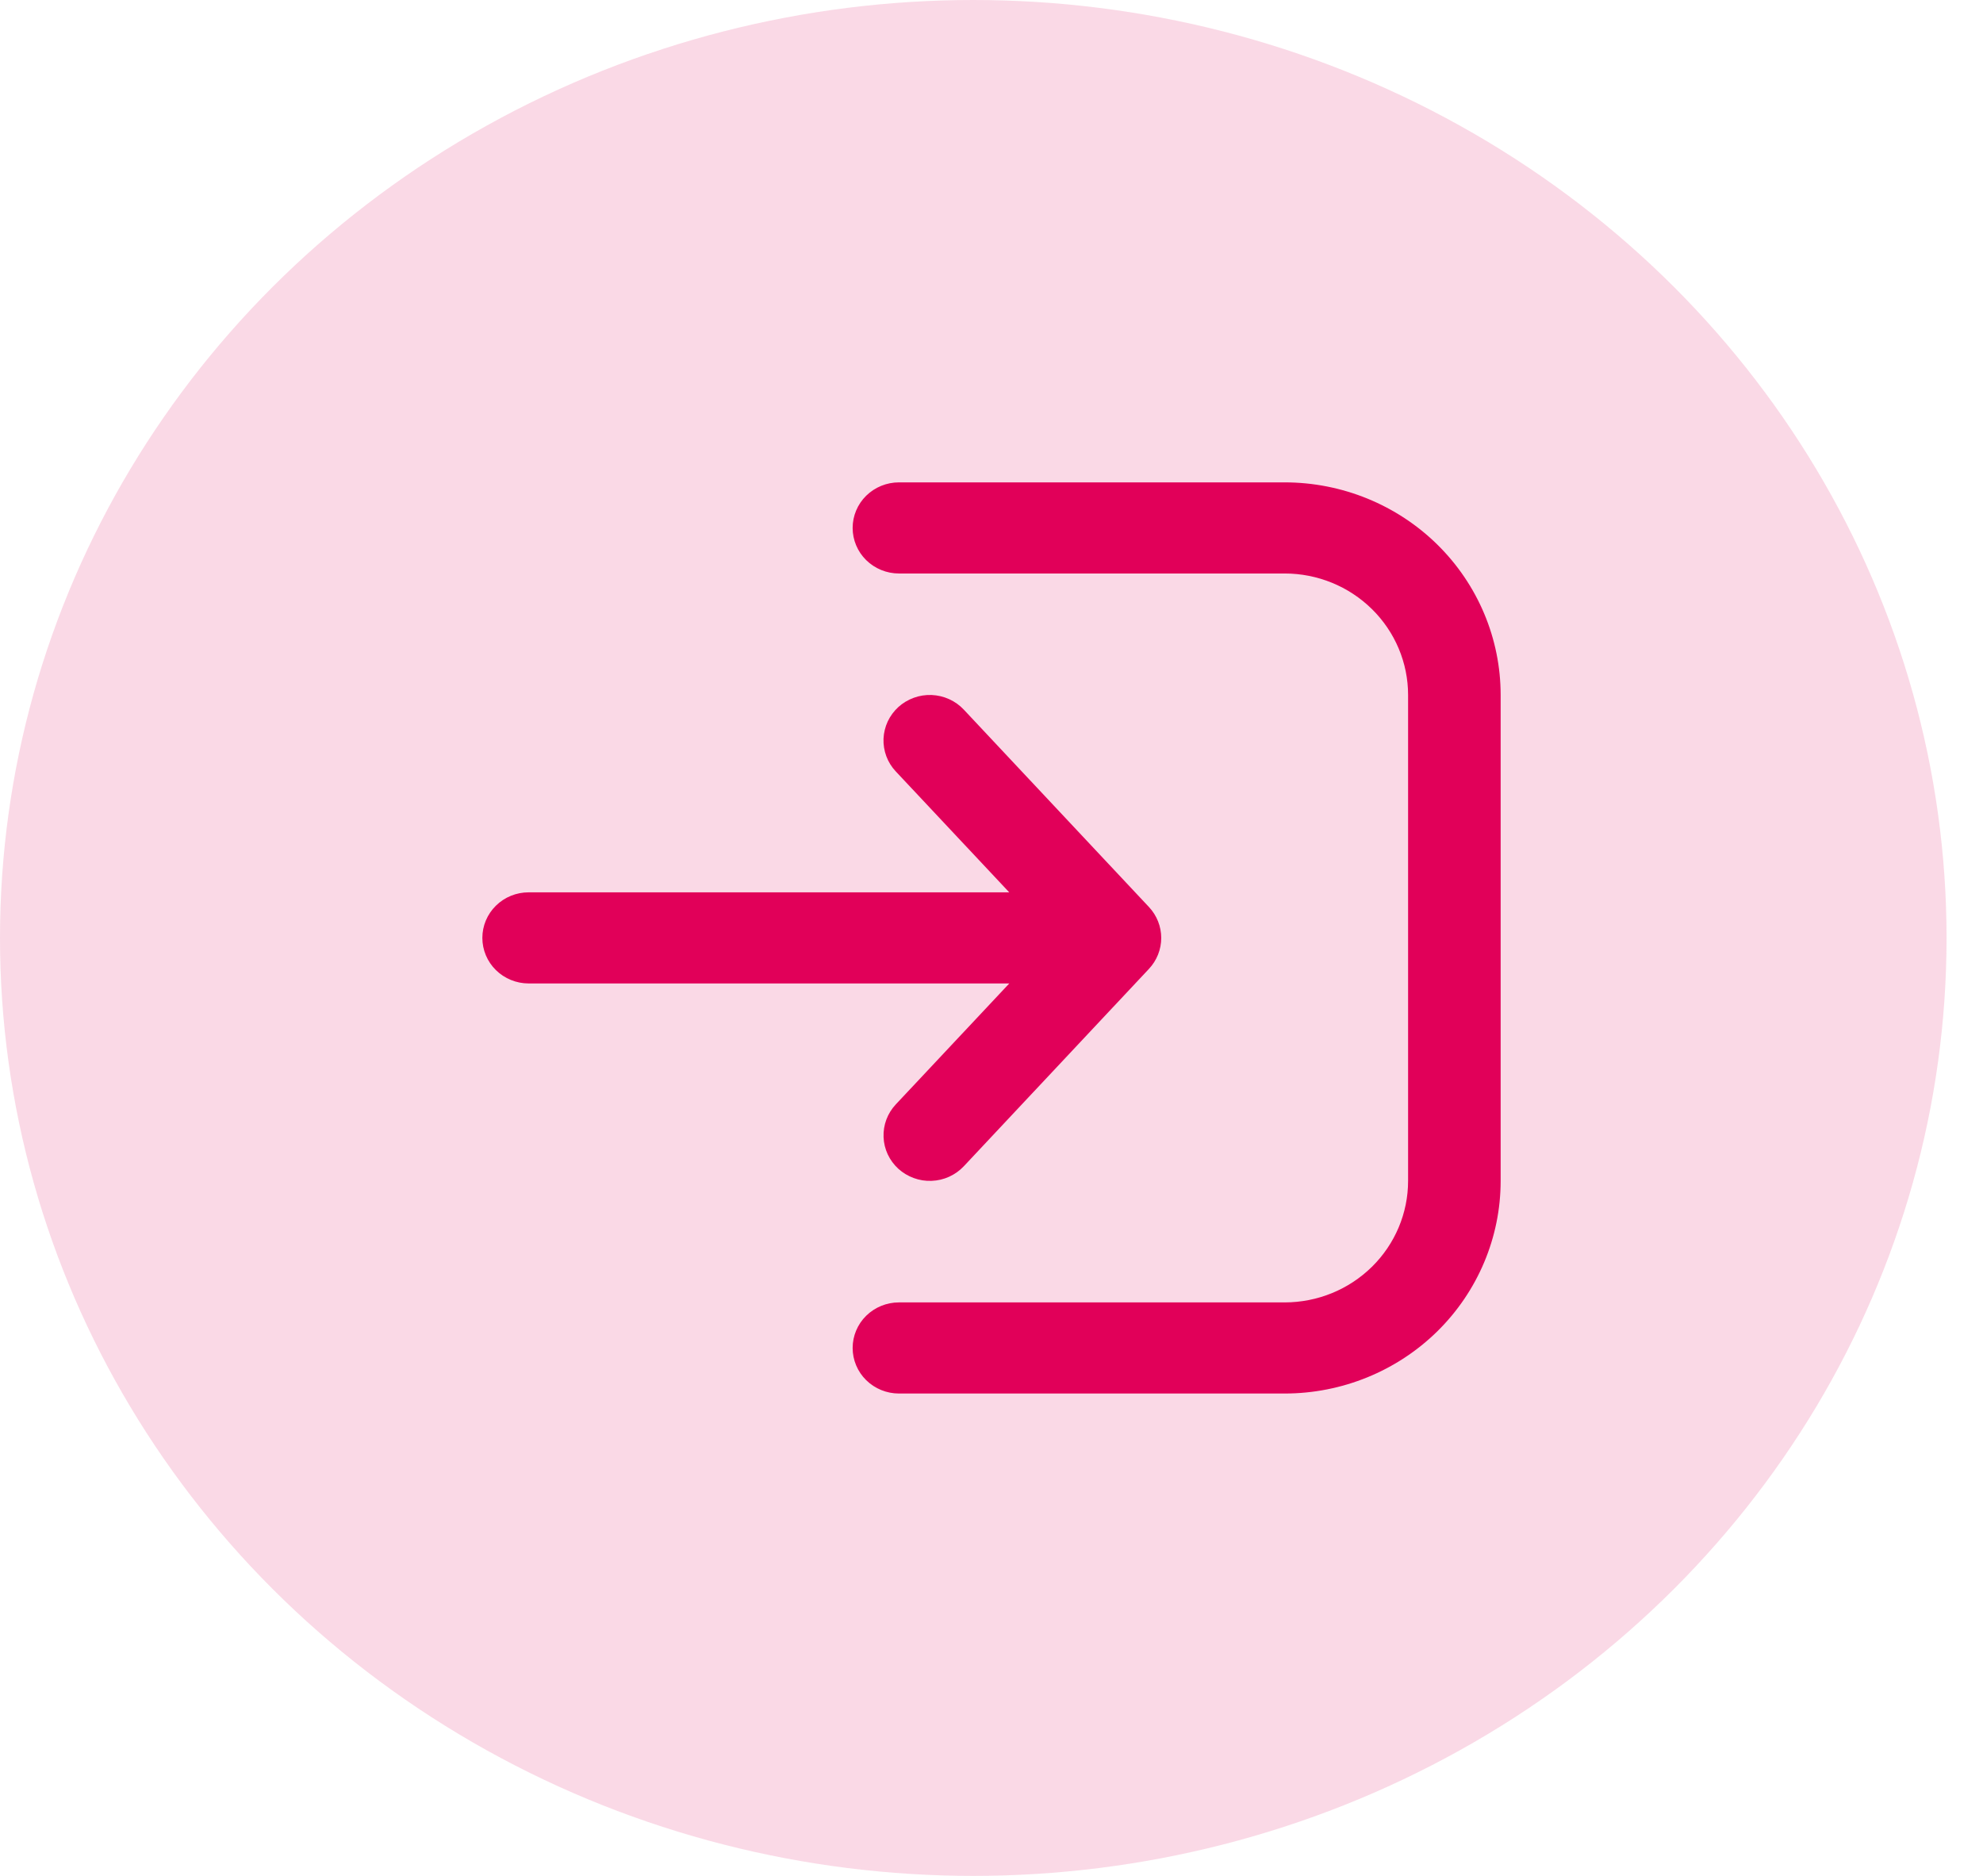 <svg width="37" height="35" viewBox="0 0 37 35" fill="none" xmlns="http://www.w3.org/2000/svg">
<ellipse cx="18.16" cy="17.5" rx="18.16" ry="17.5" fill="#E10059" fill-opacity="0.15"/>
<path d="M16.773 26C16.544 26 16.324 25.91 16.162 25.751C16 25.592 15.909 25.375 15.909 25.15C15.909 24.925 16 24.708 16.162 24.549C16.324 24.39 16.544 24.3 16.773 24.3H23.97C24.581 24.3 25.166 24.061 25.598 23.636C26.03 23.211 26.273 22.634 26.273 22.033V12.967C26.273 12.366 26.03 11.789 25.598 11.364C25.166 10.939 24.581 10.7 23.97 10.7H16.773C16.544 10.7 16.324 10.61 16.162 10.451C16 10.292 15.909 10.075 15.909 9.85C15.909 9.625 16 9.408 16.162 9.249C16.324 9.09 16.544 9 16.773 9H23.97C25.039 9 26.064 9.418 26.82 10.162C27.575 10.906 28 11.915 28 12.967V22.033C28 23.085 27.575 24.094 26.82 24.838C26.064 25.582 25.039 26 23.97 26H16.773ZM16.762 13.192C16.846 13.116 16.943 13.058 17.05 13.019C17.156 12.98 17.269 12.963 17.383 12.967C17.496 12.972 17.607 12.998 17.71 13.045C17.813 13.091 17.906 13.158 17.983 13.24L21.438 16.923C21.585 17.08 21.667 17.286 21.667 17.5C21.667 17.714 21.585 17.92 21.438 18.077L17.983 21.76C17.906 21.842 17.813 21.908 17.71 21.955C17.607 22.002 17.496 22.028 17.382 22.032C17.269 22.037 17.156 22.019 17.05 21.98C16.943 21.941 16.846 21.883 16.762 21.807C16.679 21.731 16.612 21.64 16.564 21.538C16.517 21.437 16.49 21.327 16.486 21.216C16.477 20.99 16.559 20.771 16.715 20.605L18.832 18.349H9.864C9.635 18.349 9.415 18.259 9.253 18.1C9.091 17.941 9 17.724 9 17.499C9 17.273 9.091 17.057 9.253 16.898C9.415 16.738 9.635 16.649 9.864 16.649H18.831L16.714 14.393C16.637 14.312 16.577 14.215 16.538 14.111C16.499 14.006 16.481 13.895 16.485 13.783C16.49 13.671 16.517 13.562 16.564 13.46C16.612 13.359 16.679 13.268 16.762 13.192V13.192Z" fill="#E10059"/>
</svg>
